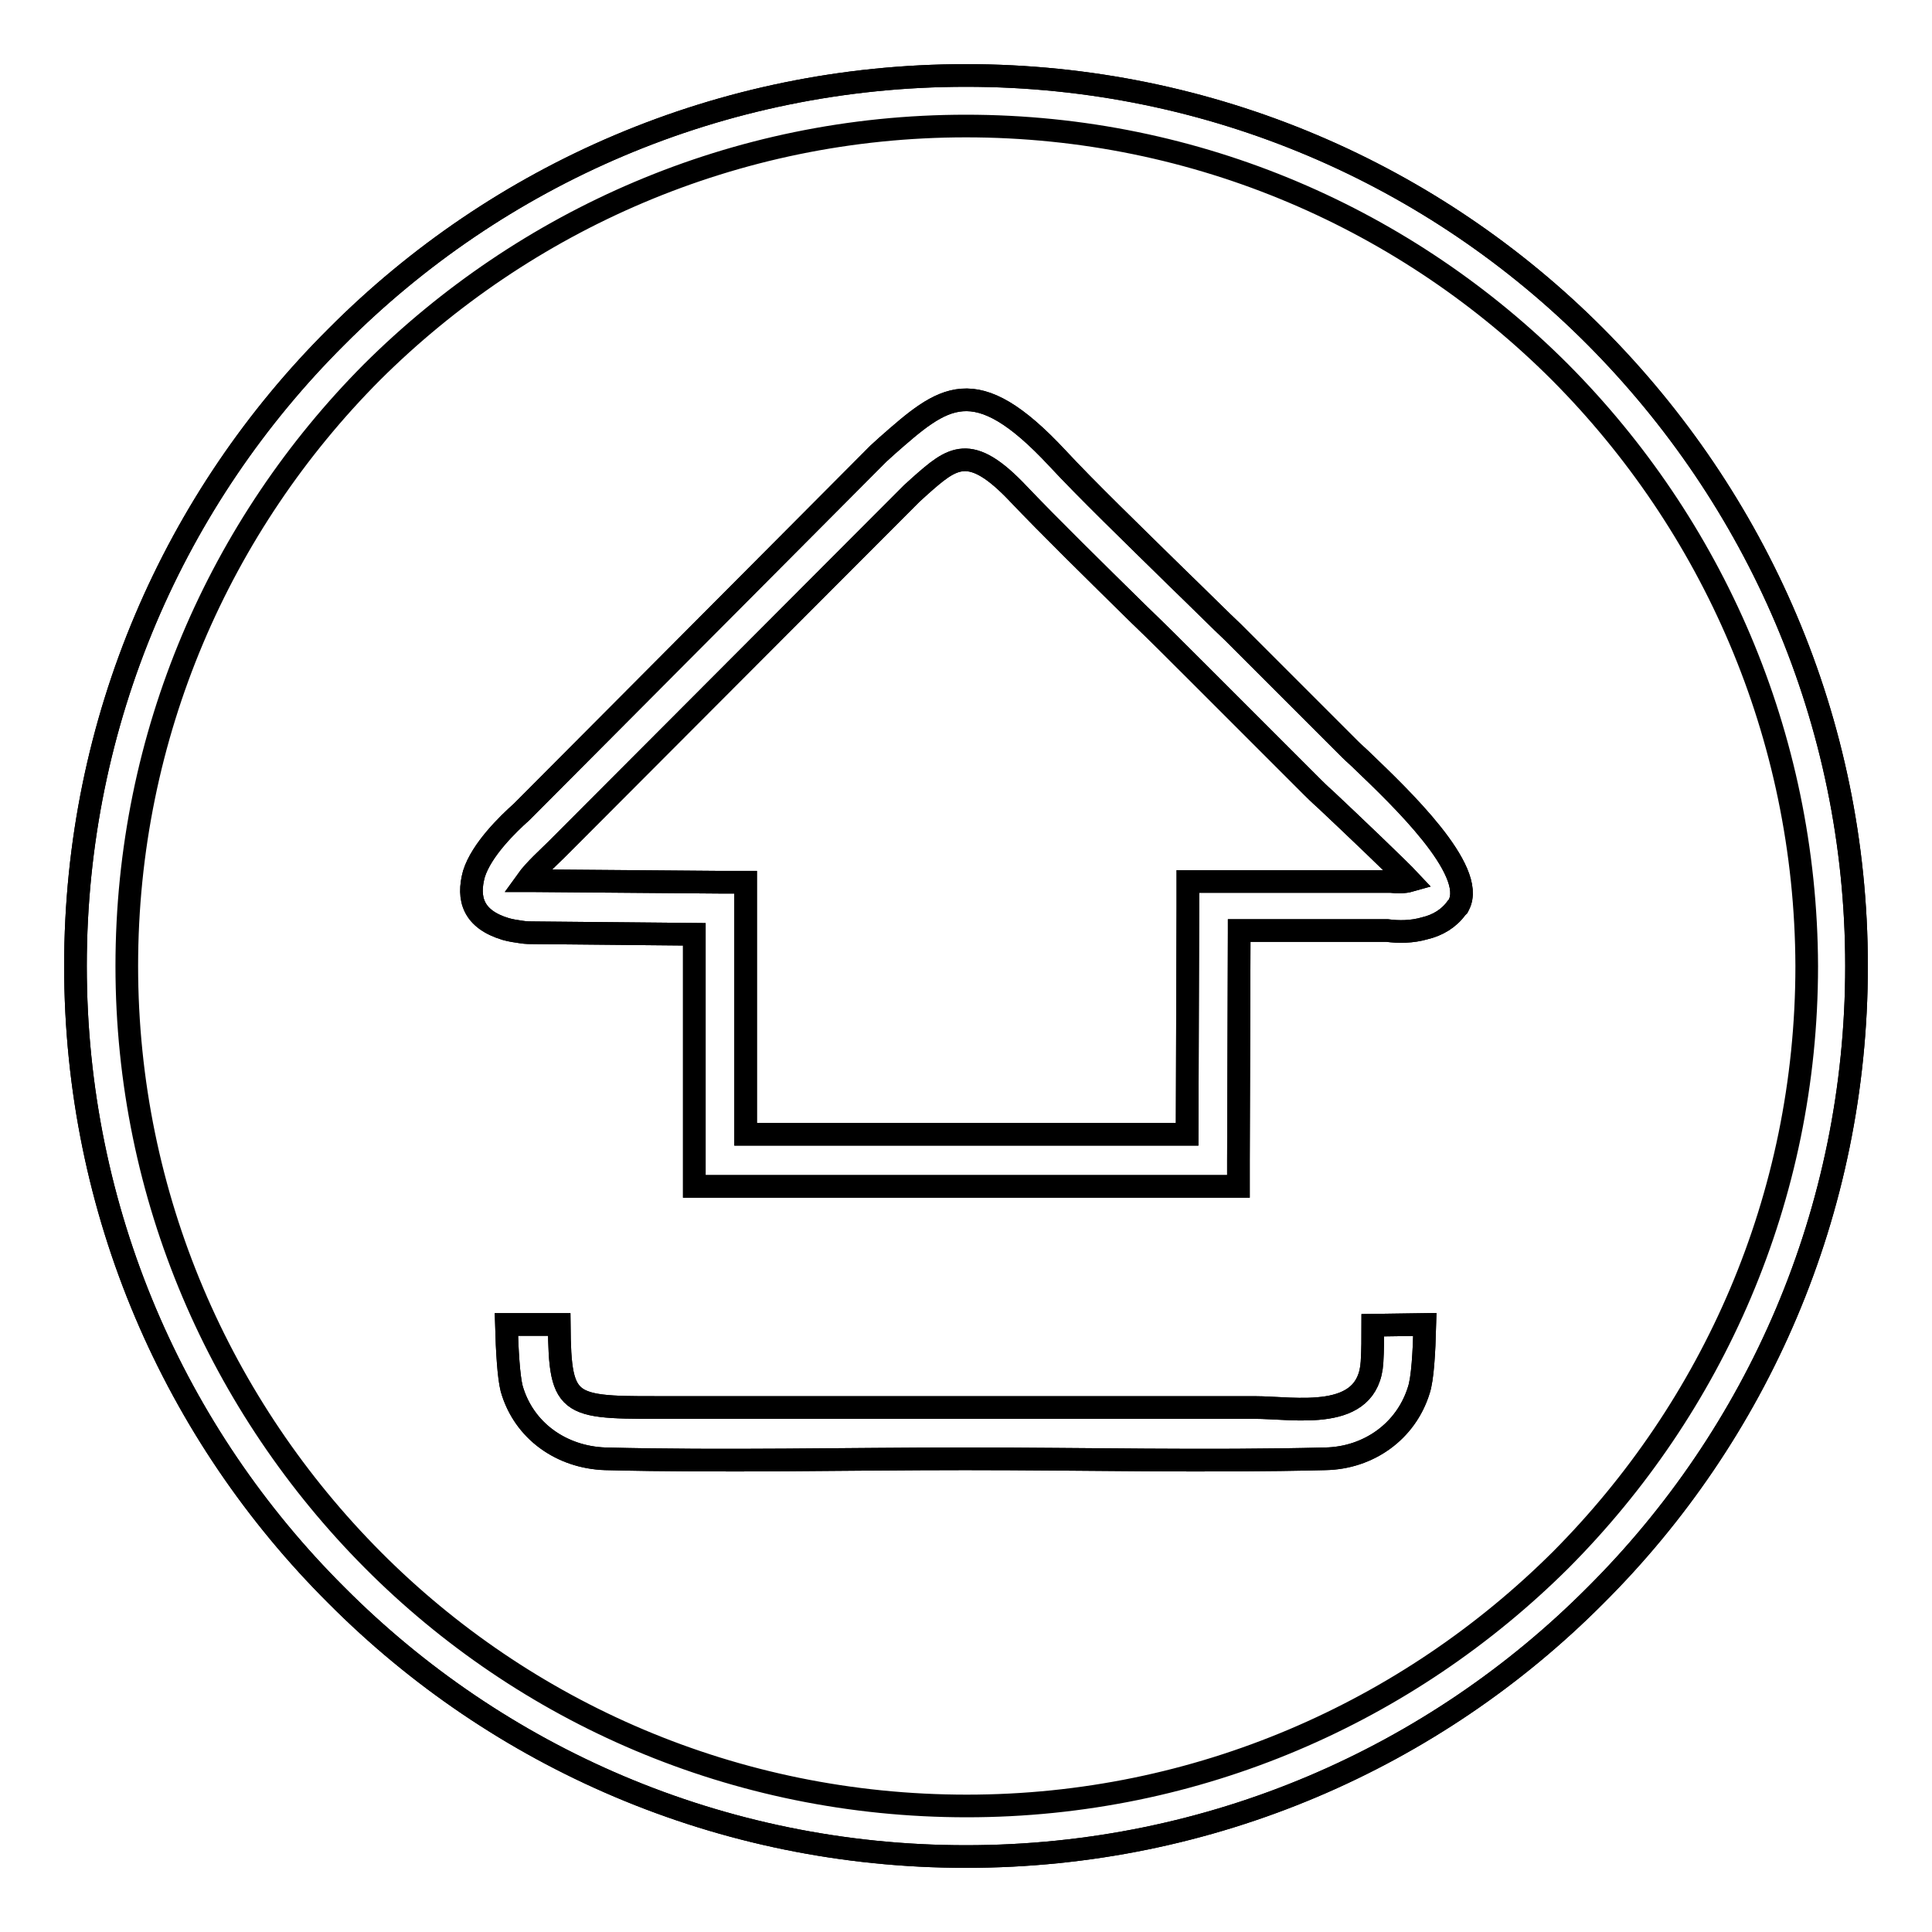<?xml version="1.0" encoding="utf-8"?>
<!-- Svg Vector Icons : http://www.onlinewebfonts.com/icon -->
<!DOCTYPE svg PUBLIC "-//W3C//DTD SVG 1.1//EN" "http://www.w3.org/Graphics/SVG/1.1/DTD/svg11.dtd">
<svg version="1.1" xmlns="http://www.w3.org/2000/svg" xmlns:xlink="http://www.w3.org/1999/xlink" x="0px" y="0px" viewBox="0 0 256 256" enable-background="new 0 0 256 256" xml:space="preserve">
<g><g><path stroke-width="3" fill-opacity="0" stroke="#000000"  d="M128,10c32.6,0,62.1,13.2,83.4,34.6S246,95.4,246,128c0,32.6-13.2,62.1-34.6,83.4C190.1,232.8,160.6,246,128,246c-32.6,0-62.1-13.2-83.4-34.6C23.2,190.1,10,160.6,10,128c0-32.6,13.2-62.1,34.6-83.4C65.9,23.2,95.4,10,128,10L128,10z M206.7,49.3c-20.1-20.1-47.9-32.6-78.7-32.6c-30.7,0-58.5,12.5-78.7,32.6C29.2,69.5,16.8,97.3,16.8,128c0,30.7,12.5,58.5,32.6,78.7c20.1,20.2,47.9,32.6,78.7,32.6c30.7,0,58.5-12.5,78.7-32.6c20.1-20.2,32.6-47.9,32.6-78.7C239.3,97.3,226.8,69.5,206.7,49.3L206.7,49.3z"/><path stroke-width="3" fill-opacity="0" stroke="#000000"  d="M128,10c32.6,0,62.1,13.2,83.4,34.6S246,95.4,246,128c0,32.6-13.2,62.1-34.6,83.4C190.1,232.8,160.6,246,128,246c-32.6,0-62.1-13.2-83.4-34.6C23.2,190.1,10,160.6,10,128c0-32.6,13.2-62.1,34.6-83.4C65.9,23.2,95.4,10,128,10L128,10z"/><path stroke-width="3" fill-opacity="0" stroke="#000000"  d="M157.3,150.3l0.1-30.1l0-3.4h3.4l23.2,0h0.3l0,0c0.8,0.1,1.8,0.1,2.5-0.1c-1.4-1.5-7.8-7.6-11.1-10.7c-0.9-0.8-1.6-1.5-1.8-1.7l-15.5-15.5c-2.6-2.6-5-5-7.5-7.4c-5.7-5.6-12-11.8-15.9-15.9c-6.5-6.9-8.8-4.9-13.1-1.1v0l-1.1,1l-46.4,46.5c-0.2,0.2-0.5,0.5-0.7,0.7c-1,1-2.9,2.7-3.9,4.1c0.3,0,0.7,0,1.1,0H71l24.4,0.2l3.4,0l0,3.4l0,30H157.3z M164.2,123.6l-0.1,30.2l0,3.4h-3.4H95.4H92l0-3.4l0-30l-21-0.2c-0.7,0-1.3,0-1.9-0.1c-0.7-0.1-1.4-0.2-2.1-0.4c-4.3-1.3-5.1-4-4.2-7.3c1-3.2,4.5-6.6,6.3-8.2l0.6-0.6l46.5-46.7l0.2-0.2l1.1-1v0c7.5-6.6,11.6-10.2,22.6,1.6c3.8,4.1,10.1,10.2,15.7,15.7c3.1,3,6,5.9,7.6,7.4l15.5,15.5c0.5,0.5,1.1,1,1.7,1.6c4.9,4.7,15.1,14.4,12.7,19l-0.1,0.2l-0.2,0.2c-1,1.4-2.5,2.3-4.2,2.7c-1.7,0.5-3.5,0.5-5,0.3H164.2z"/><path stroke-width="3" fill-opacity="0" stroke="#000000"  d="M181.9,175.6c0,1.7,0,3.3-0.1,4.9c-0.5,8-10.2,6-15.6,6c-25.5,0-51,0-76.5,0c-14.5,0-15.5,0.5-15.6-11h-7c0.1,3.6,0.3,6.9,0.7,8.5c1.6,5.6,6.6,9.1,12.4,9.3c15.9,0.4,31.8,0,47.7,0c15.9,0,31.8,0.4,47.7,0c5.7-0.1,10.7-3.6,12.4-9.1c0.5-1.5,0.7-4.9,0.8-8.7L181.9,175.6L181.9,175.6z"/><path stroke-width="3" fill-opacity="0" stroke="#000000"  d="M157.3,150.3l0.1-30.1l0-3.4h3.4l23.2,0h0.3l0,0c0.8,0.1,1.8,0.1,2.5-0.1c-1.4-1.5-7.8-7.6-11.1-10.7c-0.9-0.8-1.6-1.5-1.8-1.7l-15.5-15.5c-2.6-2.6-5-5-7.5-7.4c-5.7-5.6-12-11.8-15.9-15.9c-6.5-6.9-8.8-4.9-13.1-1.1v0l-1.1,1l-46.4,46.5c-0.2,0.2-0.5,0.5-0.7,0.7c-1,1-2.9,2.7-3.9,4.1c0.3,0,0.7,0,1.1,0H71l24.4,0.2l3.4,0l0,3.4l0,30H157.3z M164.2,123.6l-0.1,30.2l0,3.4h-3.4H95.4H92l0-3.4l0-30l-21-0.2c-0.7,0-1.3,0-1.9-0.1c-0.7-0.1-1.4-0.2-2.1-0.4c-4.3-1.3-5.1-4-4.2-7.3c1-3.2,4.5-6.6,6.3-8.2l0.6-0.6l46.5-46.7l0.2-0.2l1.1-1v0c7.5-6.6,11.6-10.2,22.6,1.6c3.8,4.1,10.1,10.2,15.7,15.7c3.1,3,6,5.9,7.6,7.4l15.5,15.5c0.5,0.5,1.1,1,1.7,1.6c4.9,4.7,15.1,14.4,12.7,19l-0.1,0.2l-0.2,0.2c-1,1.4-2.5,2.3-4.2,2.7c-1.7,0.5-3.5,0.5-5,0.3H164.2z"/><path stroke-width="3" fill-opacity="0" stroke="#000000"  d="M181.9,175.6c0,1.7,0,3.3-0.1,4.9c-0.5,8-10.2,6-15.6,6c-25.5,0-51,0-76.5,0c-14.5,0-15.5,0.5-15.6-11h-7c0.1,3.6,0.3,6.9,0.7,8.5c1.6,5.6,6.6,9.1,12.4,9.3c15.9,0.4,31.8,0,47.7,0c15.9,0,31.8,0.4,47.7,0c5.7-0.1,10.7-3.6,12.4-9.1c0.5-1.5,0.7-4.9,0.8-8.7L181.9,175.6L181.9,175.6z"/></g></g>
</svg>